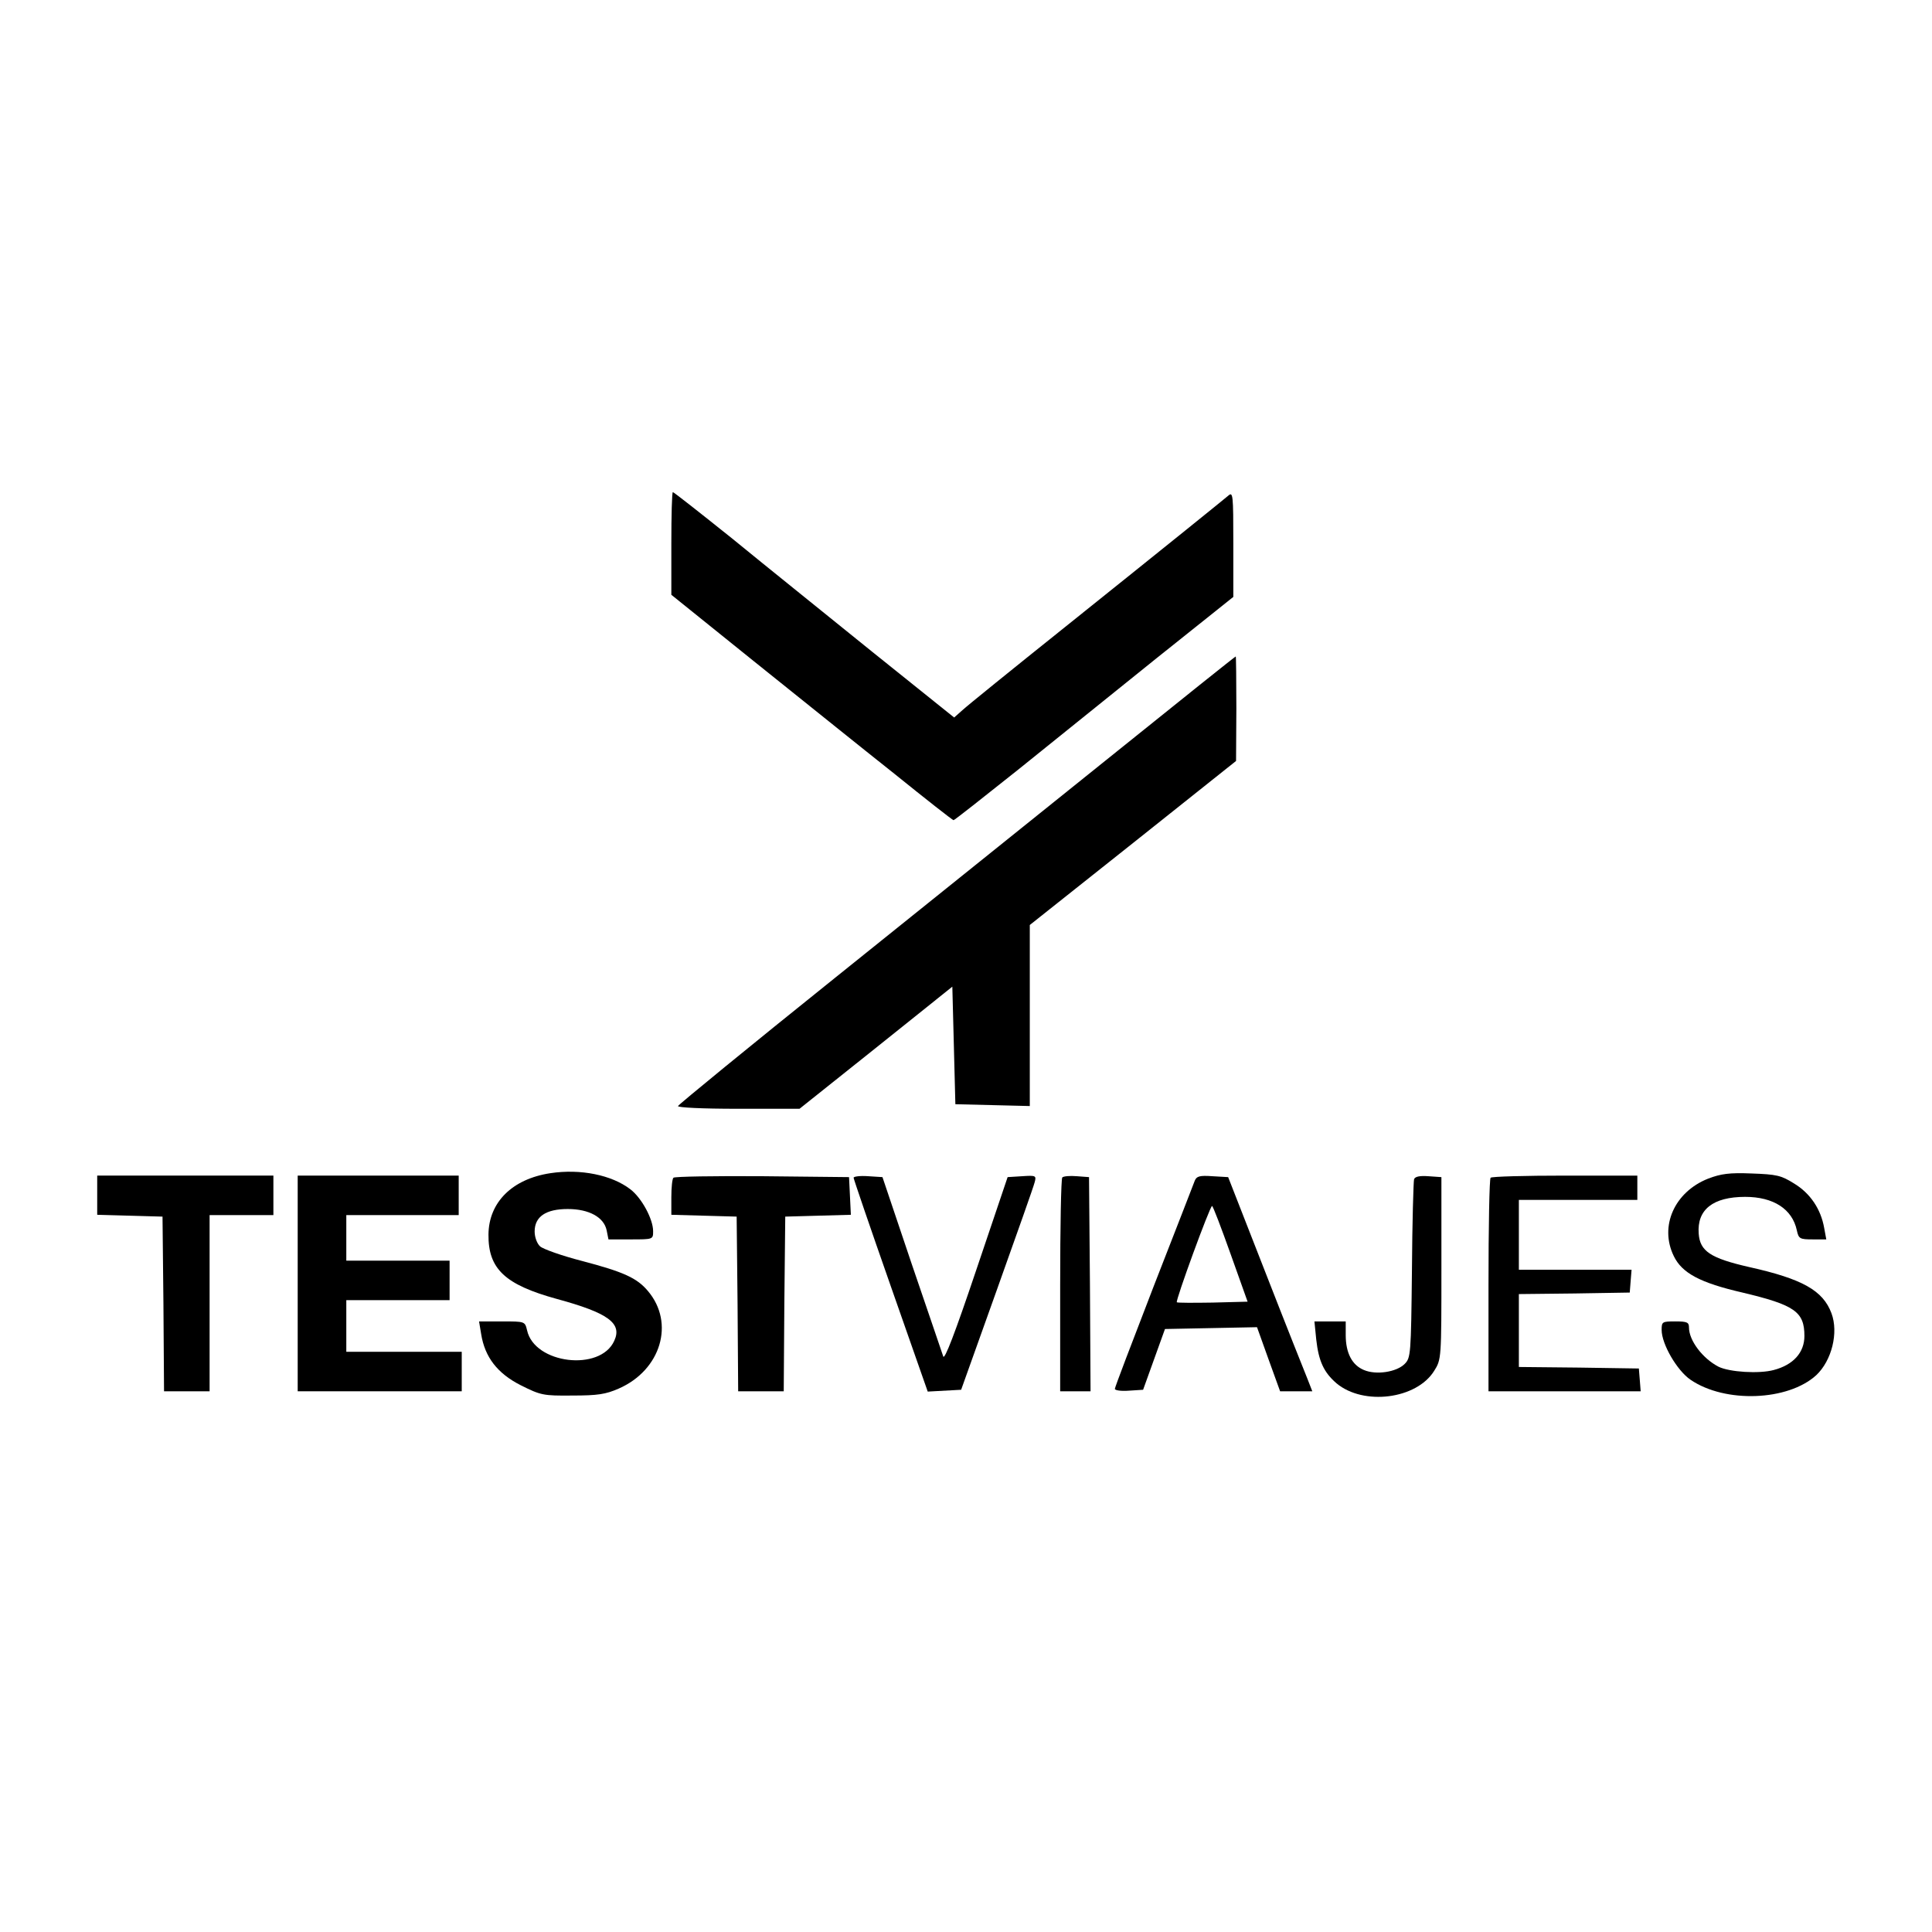 <?xml version="1.0" standalone="no"?>
<!DOCTYPE svg PUBLIC "-//W3C//DTD SVG 20010904//EN"
 "http://www.w3.org/TR/2001/REC-SVG-20010904/DTD/svg10.dtd">
<svg version="1.0" xmlns="http://www.w3.org/2000/svg"
 width="636pt" height="636pt" viewBox="0 0 636 636"
 preserveAspectRatio="xMidYMid meet">
<g transform="translate(0,636) scale(0.1,-0.1)"
fill="#000000" stroke="none">
<path d="M2210 4571 l0 -169 272 -219 c150 -120 357 -287 462 -370 104 -84
192 -153 195 -153 3 0 98 75 211 165 113 91 319 257 457 368 l253 202 0 174
c0 165 -1 173 -17 159 -24 -20 -171 -139 -538 -433 -170 -136 -322 -259 -337
-273 l-27 -24 -268 215 c-147 119 -355 286 -460 372 -106 85 -195 155 -198
155 -3 0 -5 -76 -5 -169z"/>
<path d="M3665 3877 c-220 -177 -632 -508 -915 -735 -283 -227 -516 -418 -518
-423 -2 -5 78 -9 198 -9 l202 0 252 201 251 201 5 -193 5 -194 123 -3 122 -3
0 298 0 298 340 270 339 270 1 173 c0 94 -1 172 -2 171 -2 0 -183 -145 -403
-322z"/>
<path d="M1812 2498 c-126 -19 -203 -96 -204 -202 -1 -113 54 -165 225 -212
169 -46 216 -80 189 -138 -46 -102 -263 -76 -287 35 -7 29 -7 29 -82 29 l-76
0 7 -42 c12 -75 53 -129 130 -168 66 -33 74 -35 170 -34 83 0 110 4 153 23
139 61 185 216 96 321 -36 43 -80 63 -217 99 -66 17 -128 39 -138 48 -10 9
-18 30 -18 49 0 49 37 74 109 74 70 0 119 -27 128 -70 l6 -30 73 0 c74 0 74 0
74 27 0 40 -38 110 -75 138 -61 47 -164 68 -263 53z"/>
<path d="M5623 2480 c-111 -44 -161 -157 -113 -255 27 -56 87 -88 226 -120
172 -41 204 -63 204 -143 0 -54 -36 -95 -101 -112 -48 -13 -146 -7 -182 11
-52 27 -97 86 -97 129 0 17 -6 20 -45 20 -43 0 -45 -1 -45 -28 0 -47 51 -134
95 -164 114 -78 321 -70 414 15 51 48 74 140 50 204 -28 75 -96 113 -271 152
-127 29 -162 52 -166 110 -6 79 47 121 153 121 93 0 155 -40 170 -110 6 -28
10 -30 52 -30 l45 0 -7 38 c-11 62 -46 114 -99 146 -43 27 -58 30 -140 33 -73
3 -101 -1 -143 -17z"/>
<path d="M320 2425 l0 -64 108 -3 107 -3 3 -287 2 -288 75 0 75 0 0 290 0 290
105 0 105 0 0 65 0 65 -290 0 -290 0 0 -65z"/>
<path d="M980 2135 l0 -355 270 0 270 0 0 65 0 65 -190 0 -190 0 0 85 0 85
170 0 170 0 0 65 0 65 -170 0 -170 0 0 75 0 75 185 0 185 0 0 65 0 65 -265 0
-265 0 0 -355z"/>
<path d="M2217 2483 c-4 -3 -7 -32 -7 -64 l0 -58 108 -3 107 -3 3 -287 2 -288
75 0 75 0 2 288 3 287 108 3 108 3 -3 62 -3 62 -286 3 c-157 1 -288 -1 -292
-5z"/>
<path d="M2810 2483 c0 -4 55 -165 122 -356 l122 -348 55 3 55 3 118 330 c65
182 121 340 124 353 6 22 4 23 -41 20 l-48 -3 -103 -305 c-71 -211 -105 -299
-109 -285 -4 11 -50 148 -104 305 l-96 285 -47 3 c-27 2 -48 -1 -48 -5z"/>
<path d="M3497 2484 c-4 -4 -7 -164 -7 -356 l0 -348 50 0 50 0 -2 353 -3 352
-40 3 c-23 2 -44 0 -48 -4z"/>
<path d="M3933 2473 c-4 -10 -64 -166 -135 -347 -70 -181 -128 -333 -128 -338
0 -5 21 -8 46 -6 l47 3 36 100 36 100 152 3 151 3 38 -106 38 -105 53 0 53 0
-16 41 c-9 22 -72 180 -139 352 l-122 312 -52 3 c-42 3 -52 0 -58 -15z m118
-241 l56 -157 -115 -3 c-63 -1 -116 -1 -118 1 -5 5 109 317 116 317 3 0 30
-71 61 -158z"/>
<path d="M4655 2478 c-2 -7 -6 -142 -7 -300 -3 -277 -4 -288 -24 -308 -27 -27
-94 -37 -134 -20 -39 16 -60 56 -60 115 l0 45 -51 0 -52 0 6 -60 c8 -71 25
-108 67 -144 89 -74 263 -52 321 41 24 38 24 40 24 338 l0 300 -43 3 c-28 2
-44 -1 -47 -10z"/>
<path d="M4907 2483 c-4 -3 -7 -163 -7 -355 l0 -348 251 0 250 0 -3 38 -3 37
-197 3 -198 2 0 120 0 120 183 2 182 3 3 38 3 37 -185 0 -186 0 0 115 0 115
195 0 195 0 0 40 0 40 -238 0 c-131 0 -242 -3 -245 -7z"/>
</g>
</svg>
